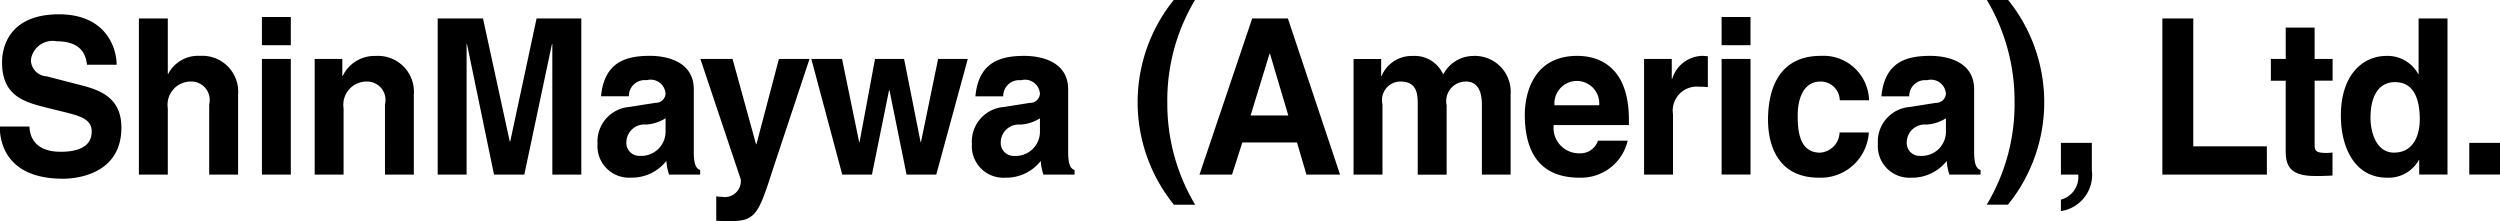 <svg xmlns="http://www.w3.org/2000/svg" width="147" height="13" viewBox="0 0 147 13">
  <defs>
    <style>
      .cls-1 {
        fill-rule: evenodd;
      }
    </style>
  </defs>
  <path id="America" class="cls-1" d="M323.732,52.441c0.012,0.512.254,1.483,1.842,1.483,0.861,0,1.818-.217,1.818-1.19,0-.715-0.654-0.908-1.575-1.138l-0.934-.23c-1.4-.345-2.763-0.677-2.763-2.7,0-1.023.521-2.825,3.345-2.825,2.667,0,3.382,1.841,3.394,2.967h-1.745c-0.049-.41-0.195-1.381-1.782-1.381a1.285,1.285,0,0,0-1.515,1.1,0.971,0.971,0,0,0,.921.959l2.121,0.549c1.188,0.307,2.279.819,2.279,2.468,0,2.763-2.667,3.006-3.43,3.006-3.176,0-3.721-1.931-3.721-3.07h1.745ZM336,55.268h-1.7V51.137a1.082,1.082,0,0,0-1.1-1.342,1.363,1.363,0,0,0-1.333,1.572v3.9h-1.7V46.085h1.7v3.261h0.024a1.972,1.972,0,0,1,1.866-1.061A2.11,2.11,0,0,1,336,50.562v4.706Zm3.1-7.609h-1.7V46h1.7v1.662Zm0,0.806v6.8h-1.7v-6.8h1.7Zm7.236,6.8h-1.7V51.137a1.082,1.082,0,0,0-1.1-1.342,1.364,1.364,0,0,0-1.333,1.572v3.9h-1.7v-6.8h1.625v1h0.024a2.068,2.068,0,0,1,1.939-1.177,2.11,2.11,0,0,1,2.242,2.276v4.706Zm9.841,0h-1.7V47.595h-0.024l-1.624,7.673h-1.781l-1.588-7.673h-0.024v7.673h-1.7V46.085H350.4l1.575,7.239H352l1.551-7.239h2.63v9.182Zm6.618-1.33c0,0.805.17,0.985,0.376,1.062v0.268h-1.83a3.119,3.119,0,0,1-.158-0.805,2.575,2.575,0,0,1-2.085.985,1.853,1.853,0,0,1-1.963-1.983,2.039,2.039,0,0,1,1.879-2.174l1.527-.242a0.573,0.573,0,0,0,.594-0.537,0.881,0.881,0,0,0-1.115-.793,0.934,0.934,0,0,0-1.043.946h-1.636c0.194-2.085,1.564-2.379,2.885-2.379,0.909,0,2.569.295,2.569,1.97v3.683Zm-1.66-1.982a2.4,2.4,0,0,1-1.152.37,1.057,1.057,0,0,0-1.151,1.023,0.758,0.758,0,0,0,.787.818,1.43,1.43,0,0,0,1.516-1.342v-0.87Zm6.244,3.2c-0.8,2.519-1.018,2.852-2.5,2.852-0.231,0-.521-0.012-0.764-0.025V56.547a1.984,1.984,0,0,0,.327.024,0.941,0.941,0,0,0,1.115-1.022l-2.375-7.085h1.891l1.381,5.013h0.025l1.321-5.013H369.6Zm9.672,0.115h-1.745L374.3,50.305h-0.024l-1.006,4.962h-1.746l-1.818-6.8h1.806l1.006,4.885h0.024l0.909-4.885h1.709l0.97,4.885h0.024l1.006-4.885h1.745Zm7.757-1.33c0,0.805.17,0.985,0.376,1.062v0.268h-1.83a3.119,3.119,0,0,1-.158-0.805,2.575,2.575,0,0,1-2.085.985,1.853,1.853,0,0,1-1.963-1.983,2.039,2.039,0,0,1,1.879-2.174l1.527-.242a0.573,0.573,0,0,0,.594-0.537,0.881,0.881,0,0,0-1.115-.793,0.934,0.934,0,0,0-1.043.946h-1.636c0.194-2.085,1.564-2.379,2.885-2.379,0.909,0,2.569.295,2.569,1.97v3.683Zm-1.66-1.982a2.4,2.4,0,0,1-1.152.37,1.057,1.057,0,0,0-1.151,1.023,0.758,0.758,0,0,0,.787.818,1.43,1.43,0,0,0,1.516-1.342v-0.87Zm7.878,5.079a9.567,9.567,0,0,1,0-12.046h1.248a11.475,11.475,0,0,0-1.636,6.048,11.591,11.591,0,0,0,1.636,6h-1.248Zm3.417-1.767h-1.915l3.1-9.182h2.1l3.067,9.182h-1.976l-0.558-1.893H395.05Zm1.091-3.479h2.218l-1.078-3.631h-0.025Zm15.3,3.479h-1.7V51.137c0-1.01-.424-1.342-0.921-1.342a1.151,1.151,0,0,0-1.151,1.394v4.08h-1.7V51.175c0-.575,0-1.38-1.018-1.38a1.086,1.086,0,0,0-1.055,1.33v4.143h-1.7v-6.8h1.623v1h0.025a1.917,1.917,0,0,1,1.83-1.177,1.83,1.83,0,0,1,1.794,1.088,2.007,2.007,0,0,1,1.721-1.088,2.11,2.11,0,0,1,2.242,2.276v4.706Zm6.872-1.995a2.807,2.807,0,0,1-2.836,2.174c-1.818,0-3.212-.921-3.212-3.721,0-.819.267-3.441,3.091-3.441,1.273,0,3.03.64,3.03,3.748v0.319h-4.424a1.5,1.5,0,0,0,1.515,1.663,1.091,1.091,0,0,0,1.091-.742H417.7Zm-1.673-2.085a1.319,1.319,0,1,0-2.629,0h2.629Zm2.643-2.724H420.3v1.177h0.024a1.9,1.9,0,0,1,1.77-1.356,2.749,2.749,0,0,1,.327.026v1.815a3.041,3.041,0,0,0-.485-0.025,1.415,1.415,0,0,0-1.564,1.624v3.542h-1.7v-6.8Zm6.254-.806h-1.7V46h1.7v1.662Zm0,0.806v6.8h-1.7v-6.8h1.7Zm6.957,4.323a2.829,2.829,0,0,1-2.945,2.66c-2.425,0-2.982-1.958-2.982-3.389,0-2.2.909-3.773,3.091-3.773a2.68,2.68,0,0,1,2.848,2.609h-1.721a1.122,1.122,0,0,0-1.127-1.1c-1.067,0-1.346,1.125-1.346,1.97,0,0.741.024,2.212,1.309,2.212a1.222,1.222,0,0,0,1.152-1.189h1.721Zm6.193,1.15c0,0.805.17,0.985,0.376,1.062v0.268h-1.83a3.119,3.119,0,0,1-.158-0.805,2.575,2.575,0,0,1-2.085.985,1.853,1.853,0,0,1-1.963-1.983,2.039,2.039,0,0,1,1.878-2.174l1.528-.242a0.573,0.573,0,0,0,.594-0.537,0.881,0.881,0,0,0-1.115-.793,0.934,0.934,0,0,0-1.043.946h-1.636c0.194-2.085,1.563-2.379,2.885-2.379,0.909,0,2.569.295,2.569,1.97v3.683Zm-1.66-1.982a2.4,2.4,0,0,1-1.152.37,1.057,1.057,0,0,0-1.151,1.023,0.758,0.758,0,0,0,.787.818,1.43,1.43,0,0,0,1.516-1.342v-0.87Zm3.648-6.967a9.57,9.57,0,0,1,0,12.046h-1.248a11.478,11.478,0,0,0,1.636-6.048,11.6,11.6,0,0,0-1.636-6h1.248ZM445,55.011a2.153,2.153,0,0,1-1.806,2.4h-0.012V56.739a1.377,1.377,0,0,0,1.018-1.471h-1.018V53.4H445v1.611Zm5.965-1.407h4.327v1.663h-6.145V46.085h1.818V53.6Zm7.139-5.14h1.054v1.279H458.1v3.7c0,0.4.012,0.549,0.7,0.549,0.109,0,.231-0.012.351-0.024v1.354c-0.266.014-.533,0.026-0.8,0.026h-0.219c-1.466,0-1.733-.588-1.733-1.471v-4.13h-0.872V48.465H456.4V46.622h1.7v1.842Zm7.805,6.8h-1.66V54.411h-0.024a2.02,2.02,0,0,1-1.867,1.036c-1.915,0-2.715-1.791-2.715-3.659,0-2.353,1.261-3.5,2.679-3.5a2.051,2.051,0,0,1,1.866,1.061h0.025V46.085h1.7v9.182Zm-3.127-1.292c1.079,0,1.5-.946,1.5-1.956,0-1.087-.29-2.187-1.454-2.187-1.079,0-1.443,1.01-1.443,2.085C461.385,52.723,461.689,53.976,462.779,53.976Zm6.23,1.292h-1.818V53.4h1.818v1.867Z" transform="translate(-322 -45)"/>
</svg>
